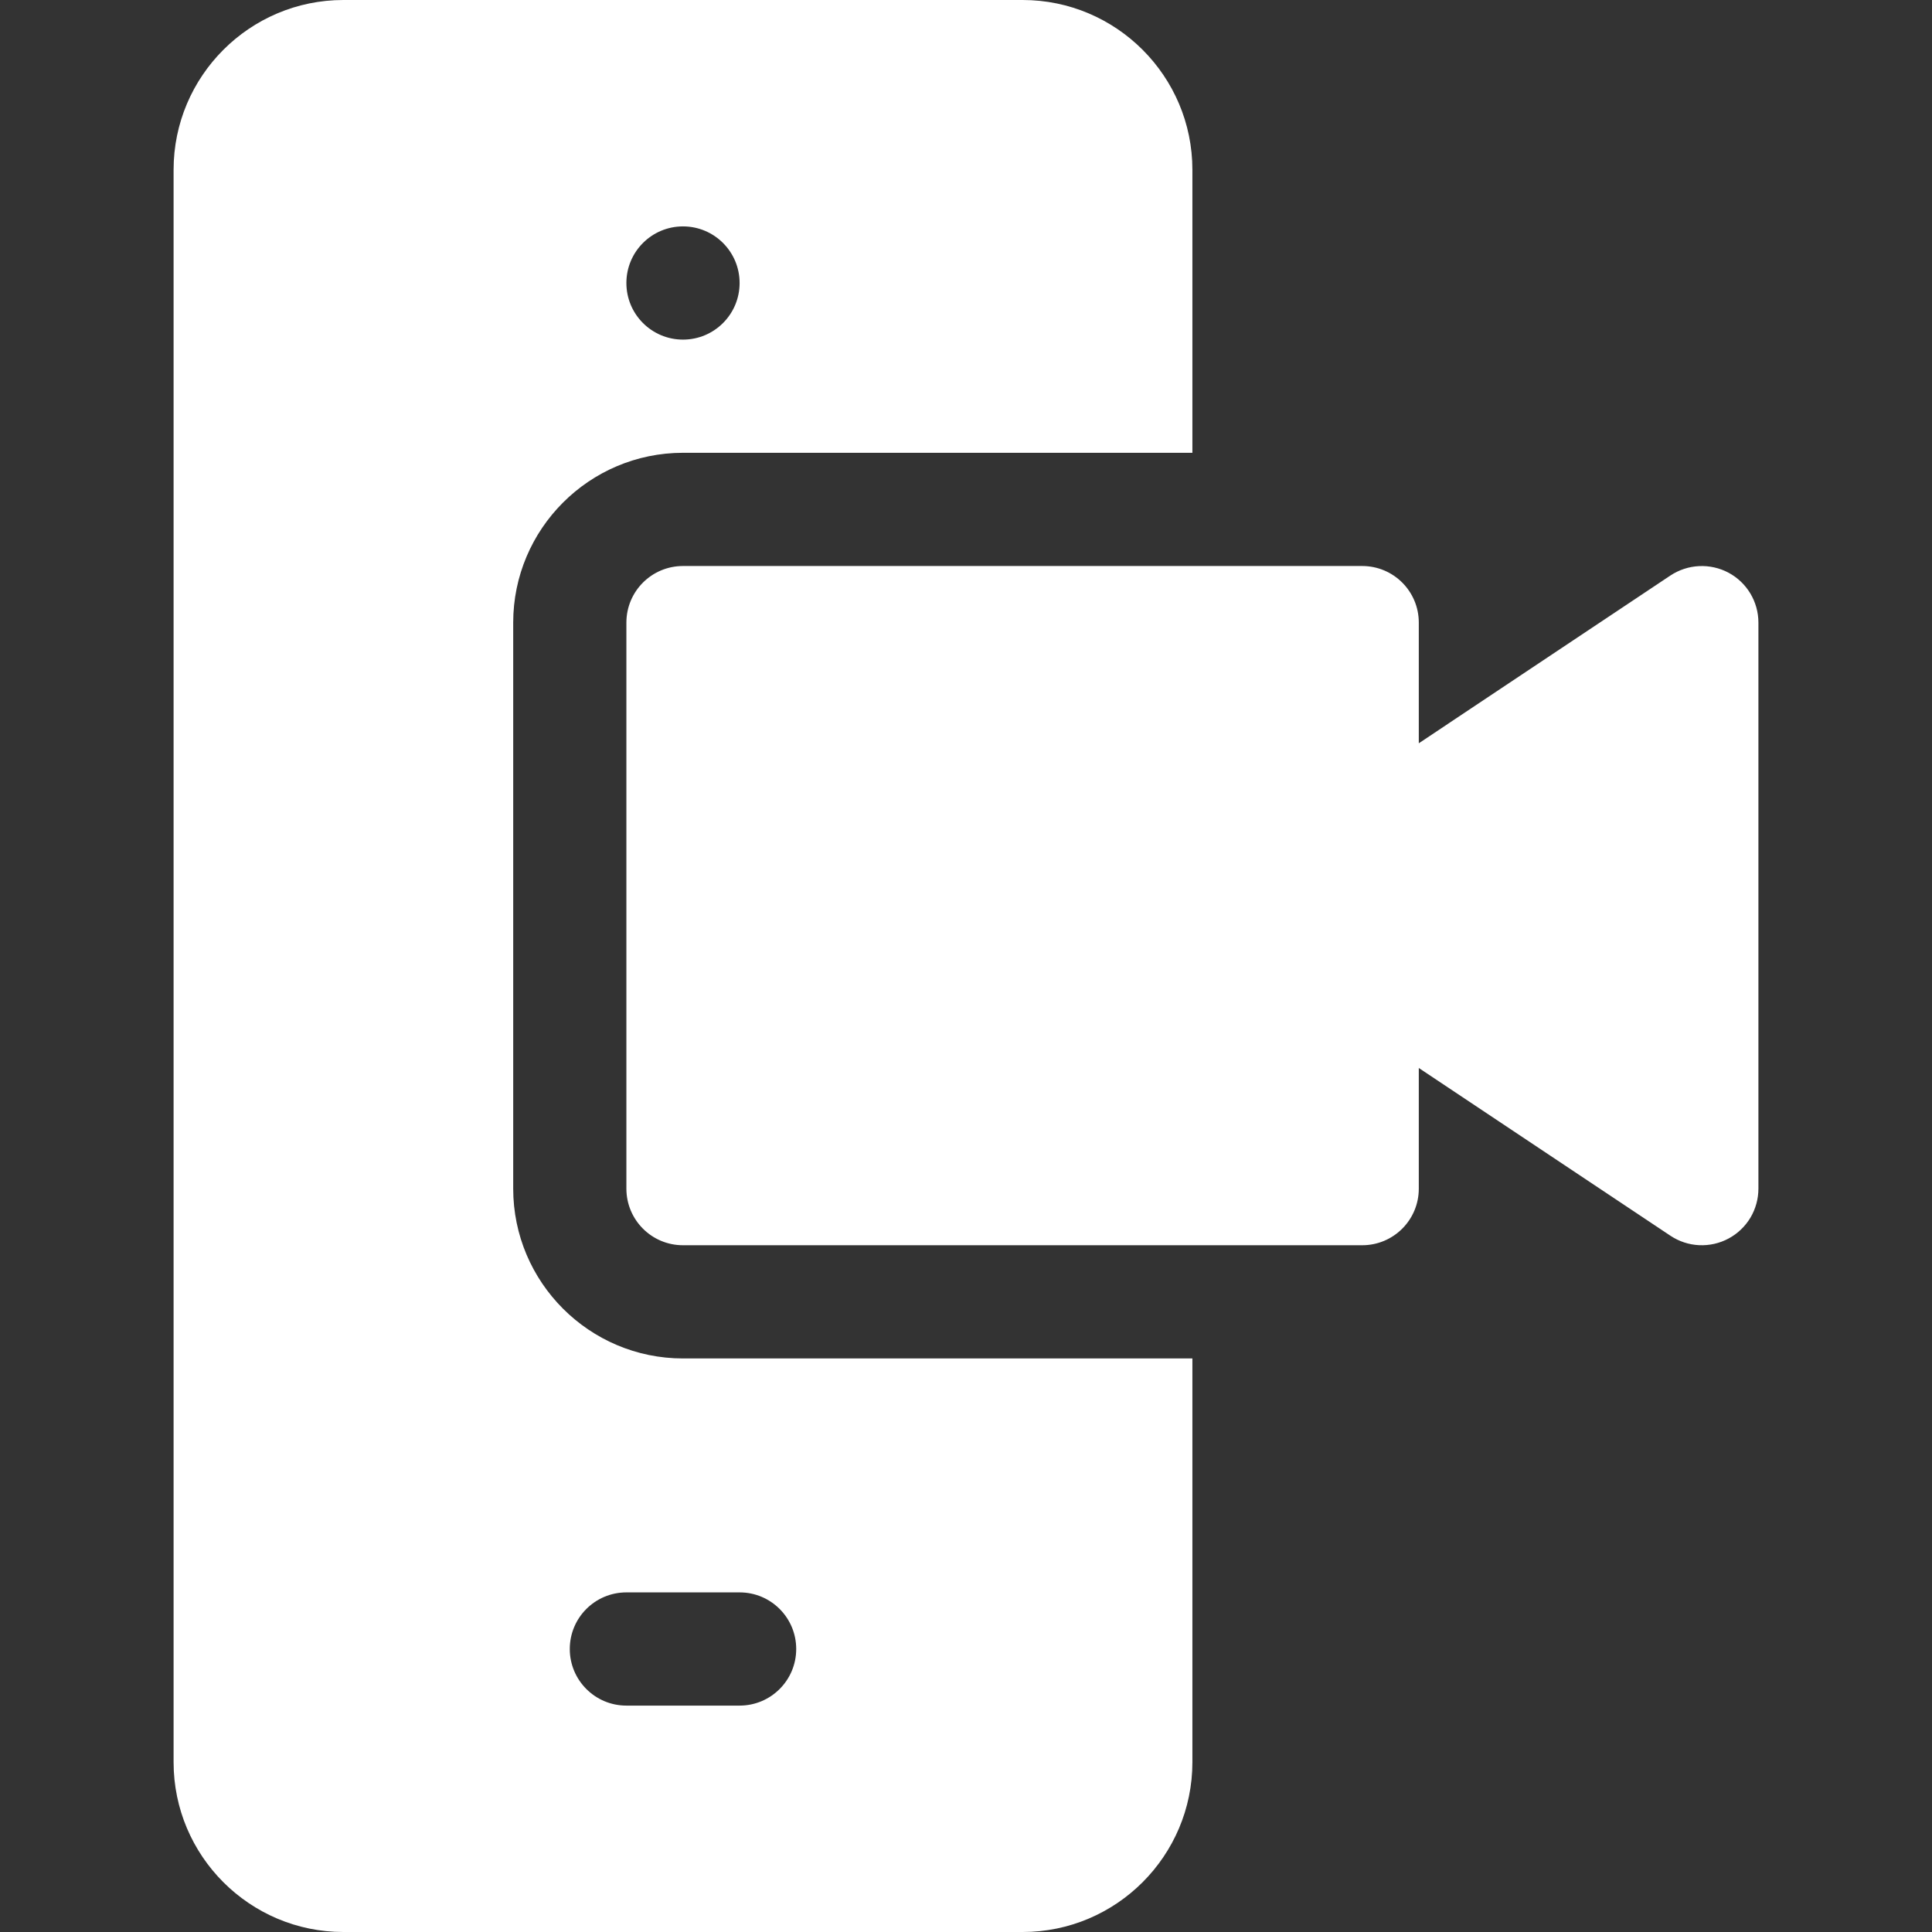 <svg width="60" height="60" viewBox="0 0 60 60" fill="none" xmlns="http://www.w3.org/2000/svg">
<rect x="0" y="0" width="60" height="60" fill="#333333" stroke="none"/>
<path d="M53.681 17.786C53.4 17.636 53.084 17.566 52.767 17.581C52.449 17.596 52.141 17.698 51.876 17.873L44.062 23.083V19.336C44.062 18.364 43.276 17.578 42.305 17.578H21.211C20.239 17.578 19.453 18.364 19.453 19.336V36.914C19.453 37.886 20.239 38.672 21.211 38.672H42.305C43.276 38.672 44.062 37.886 44.062 36.914V33.167L51.877 38.377C52.141 38.553 52.449 38.655 52.767 38.67C53.085 38.685 53.401 38.614 53.681 38.464C53.962 38.314 54.196 38.09 54.36 37.818C54.523 37.544 54.609 37.232 54.609 36.914V19.336C54.609 18.687 54.252 18.091 53.681 17.786Z" fill="white"/>
<path d="M15.938 36.914V19.336C15.938 16.428 18.303 14.062 21.211 14.062H37.031V5.273C37.031 2.366 34.666 0 31.758 0H10.664C7.756 0 5.391 2.366 5.391 5.273V54.727C5.391 57.635 7.756 60 10.664 60H31.758C34.666 60 37.031 57.635 37.031 54.727V42.188H21.211C18.303 42.188 15.938 39.822 15.938 36.914ZM21.211 7.031C22.182 7.031 22.969 7.818 22.969 8.789C22.969 9.76 22.182 10.547 21.211 10.547C20.24 10.547 19.453 9.76 19.453 8.789C19.453 7.818 20.24 7.031 21.211 7.031ZM24.727 51.211C24.727 52.182 23.94 52.969 22.969 52.969H19.453C18.482 52.969 17.695 52.182 17.695 51.211C17.695 50.239 18.482 49.453 19.453 49.453H22.969C23.94 49.453 24.727 50.239 24.727 51.211Z" fill="white"/>
</svg>
